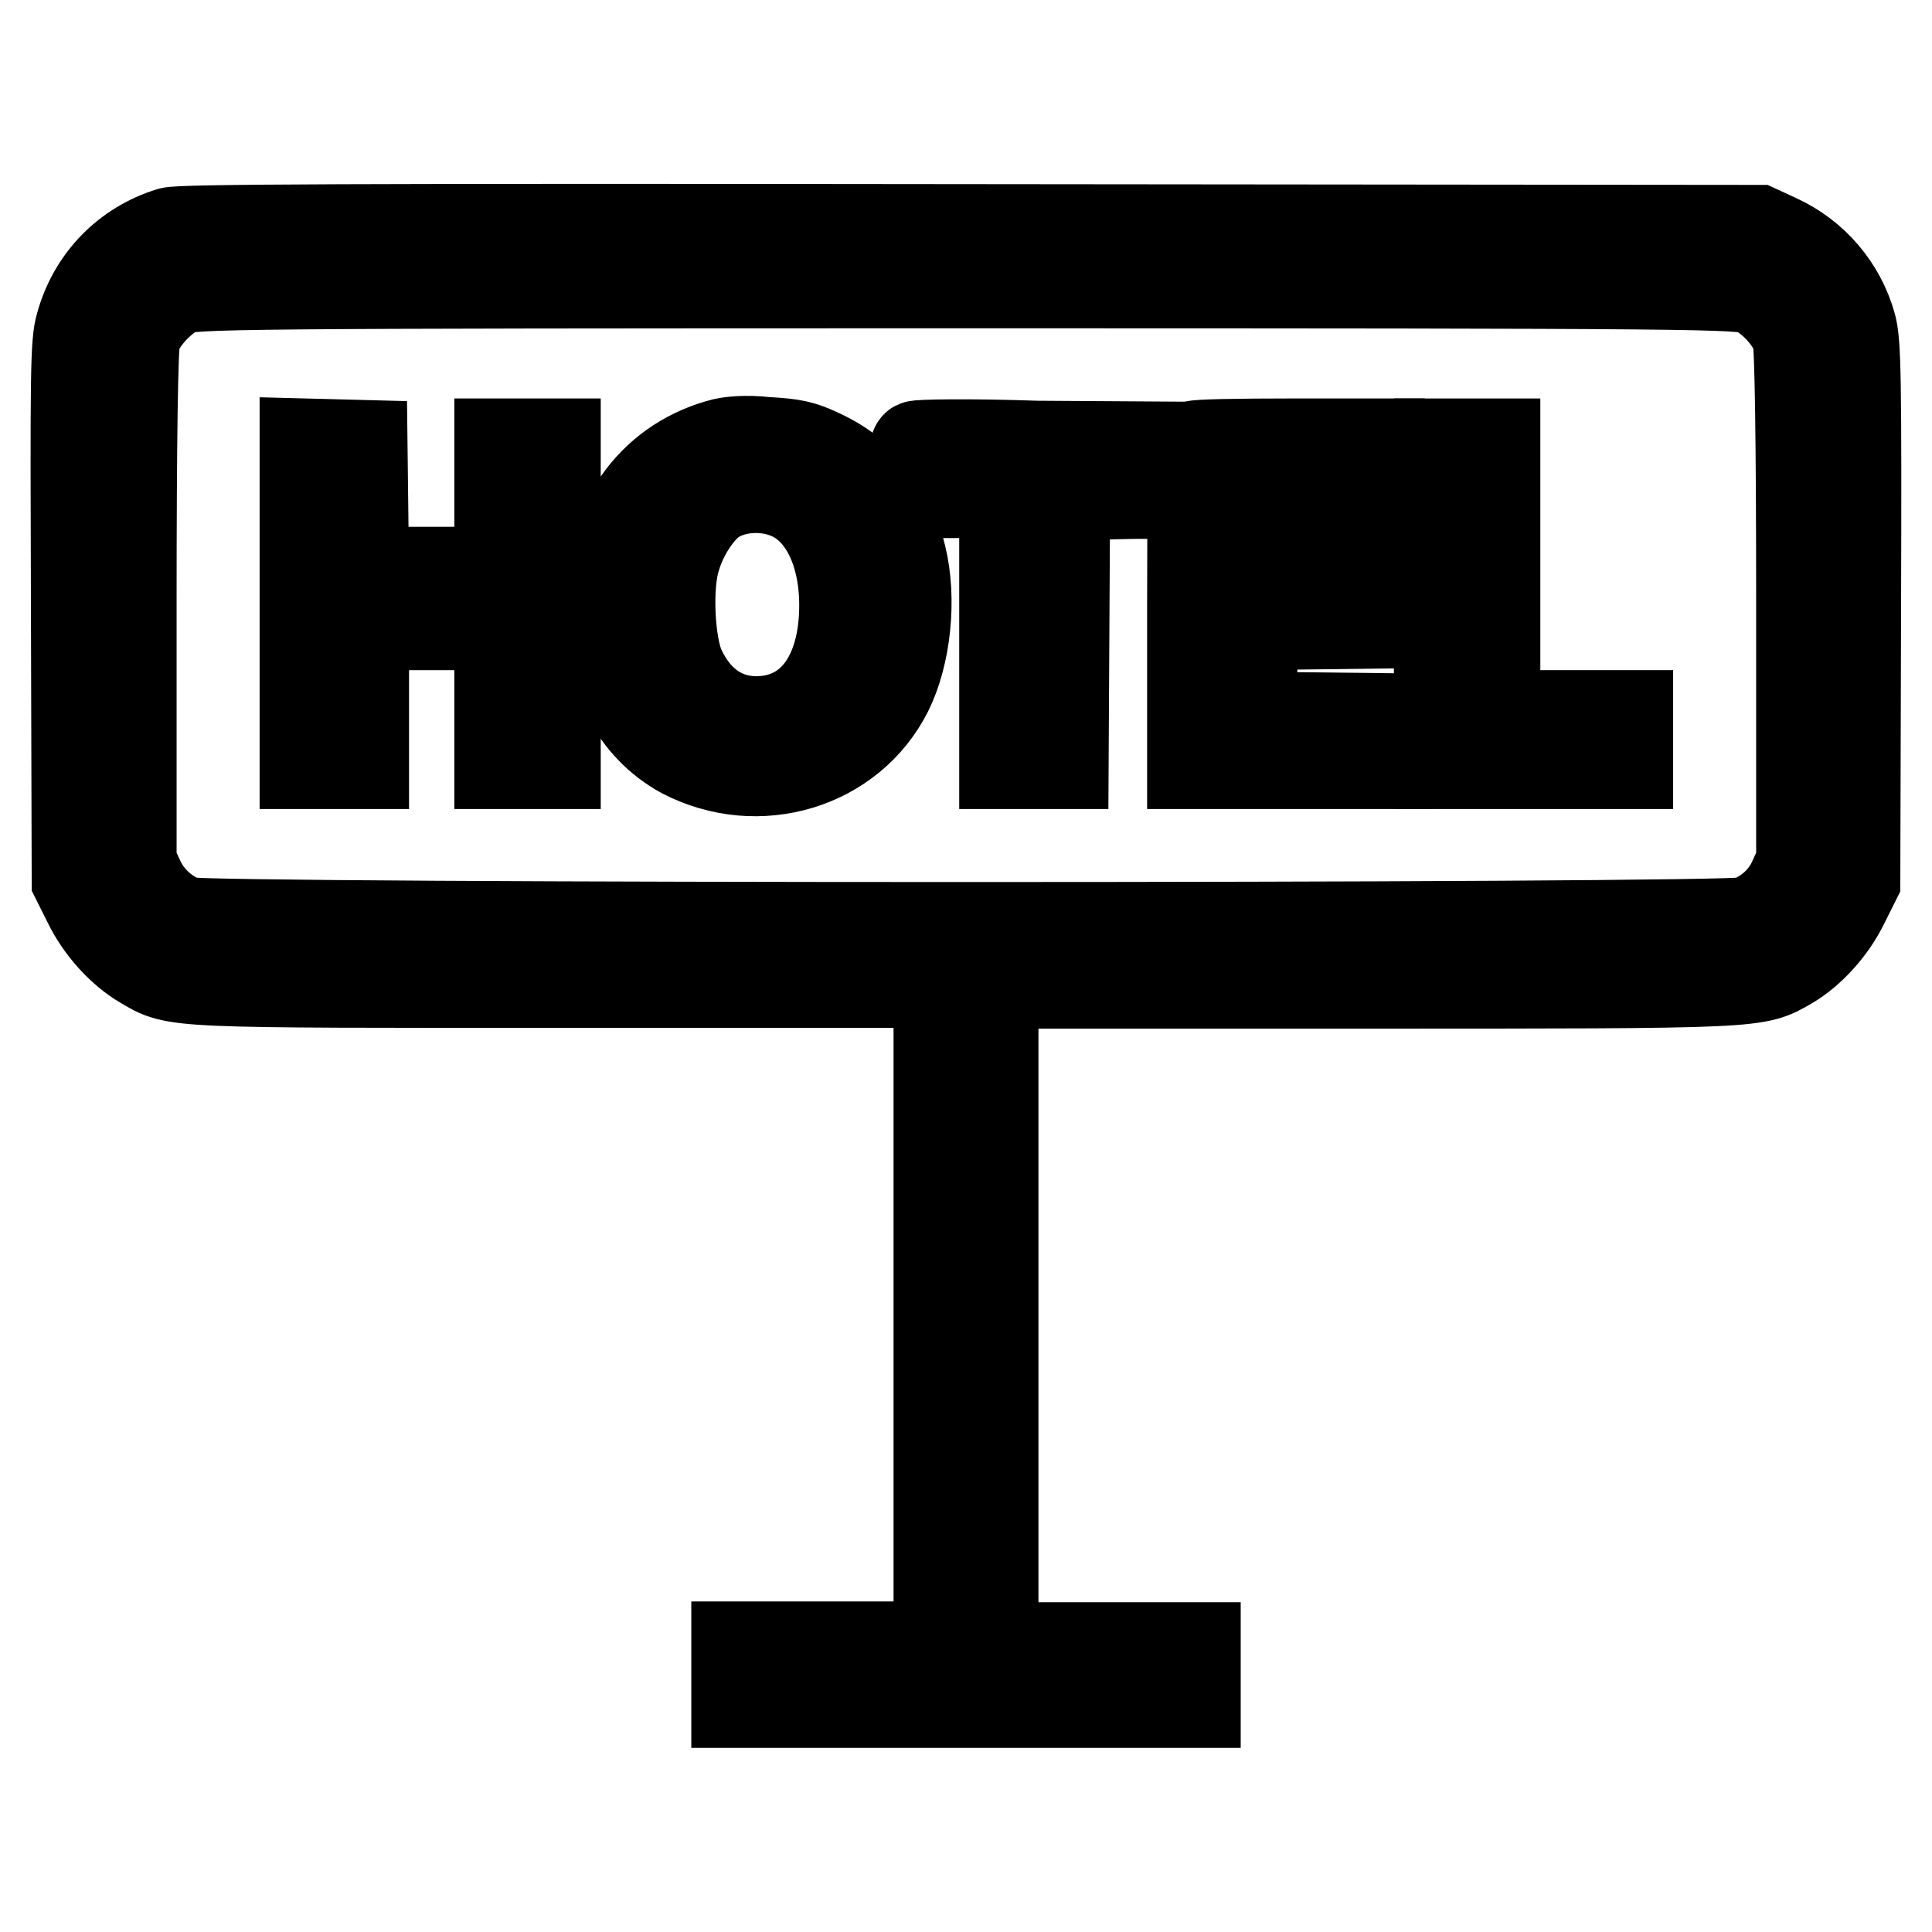 <?xml version="1.0" encoding="utf-8"?>
<!-- Svg Vector Icons : http://www.onlinewebfonts.com/icon -->
<!DOCTYPE svg PUBLIC "-//W3C//DTD SVG 1.1//EN" "http://www.w3.org/Graphics/SVG/1.1/DTD/svg11.dtd">
<svg version="1.1" xmlns="http://www.w3.org/2000/svg" xmlns:xlink="http://www.w3.org/1999/xlink" x="0px" y="0px" viewBox="0 0 256 256" enable-background="new 0 0 256 256" xml:space="preserve">
<g><g><g><path stroke-width="12" fill-opacity="0" stroke="#000000"  d="M22.6,30.8c-5.9,1.8-10.3,6.4-11.9,12.3c-0.7,2.3-0.7,6.5-0.6,38l0.1,35.5l1.5,3c1.6,3.3,4.4,6.4,7.3,8.1c4.4,2.6,3.2,2.5,56.4,2.5h49v44v44h-13.4H97.6v3.7v3.7H128h30.4V222v-3.7h-13.4h-13.4v-44v-44h49c53.2,0,52,0,56.4-2.5c2.9-1.7,5.7-4.8,7.3-8.1l1.5-3l0.1-35.5c0.1-31.5,0-35.7-0.6-38c-1.4-5.1-5-9.3-9.8-11.5l-2.6-1.2l-104.2-0.1C45.5,30.3,24.1,30.4,22.6,30.8z M232.5,38.4c2.4,1.1,5.1,4.1,5.7,6.4c0.3,1.2,0.5,13.1,0.5,35.6v33.9l-1.1,2.4c-1.2,2.6-3.4,4.5-6.1,5.5c-2.6,0.9-204.3,0.9-206.9,0c-2.7-1-4.9-3-6.1-5.5l-1.1-2.4V80.4c0-22.5,0.2-34.5,0.5-35.6c0.6-2.3,3.4-5.3,5.7-6.4c1.8-0.8,6.2-0.9,104.5-0.9C226.3,37.5,230.7,37.6,232.5,38.4z"/><path stroke-width="12" fill-opacity="0" stroke="#000000"  d="M95.3,58.9c-9.1,2.6-14.7,10.7-14.8,21.4c0,9,3.6,16,10,19.5c10,5.2,22.2,1.5,27.1-8.2c2.4-4.8,3.2-12.2,1.8-17.9c-1.5-6.4-5.1-10.9-10.7-13.5c-2.5-1.2-3.7-1.4-7.2-1.6C98.9,58.3,96.5,58.5,95.3,58.9z M105,65.7c4.3,2.1,6.9,7.6,6.9,14.5c0,9.5-4.5,15.4-11.7,15.4c-4.4,0-8-2.5-10.1-7.1c-1.4-3.1-1.8-10.9-0.6-14.6c0.9-3.1,3-6.3,5-7.7C97.4,64.3,101.7,64.1,105,65.7z"/><path stroke-width="12" fill-opacity="0" stroke="#000000"  d="M40.4,80v21.2h3.9h3.9V92v-9.2h9h9V92v9.2h3.7h3.7V80V58.8h-3.7h-3.7v8.5v8.5h-9h-9l-0.1-8.4L48,59l-3.8-0.1l-3.8-0.1L40.4,80L40.4,80z"/><path stroke-width="12" fill-opacity="0" stroke="#000000"  d="M121.4,59.1c-0.2,0.1-0.3,1.6-0.3,3.2v2.9l4.1,0.1c2.2,0,4.9,0,6,0l1.9-0.1v18v18h3.9h3.9l0.1-17.9l0.1-17.8l3.7,0c2,0,4.8-0.1,6.1-0.1l2.4,0l-0.1-3.1l-0.1-3.1l-15.7-0.1C128.8,58.8,121.6,58.9,121.4,59.1z"/><path stroke-width="12" fill-opacity="0" stroke="#000000"  d="M158.3,59.1c-0.2,0.1-0.3,9.7-0.3,21.2v20.9h12.9h12.9v-3v-3l-8.9-0.1L166,95l-0.1-6.1l-0.1-6.1l8-0.1l8-0.1l0.1-3.1l0.1-3.1h-8.1h-8.1v-5.5v-5.5h8.5h8.5V62v-3.2h-12.1C164.1,58.8,158.4,58.9,158.3,59.1z"/><path stroke-width="12" fill-opacity="0" stroke="#000000"  d="M190.7,80v21.2h12.5h12.5V98v-3.2h-8.8h-8.8v-18v-18h-3.7h-3.7L190.7,80L190.7,80z"/></g></g></g>
</svg>